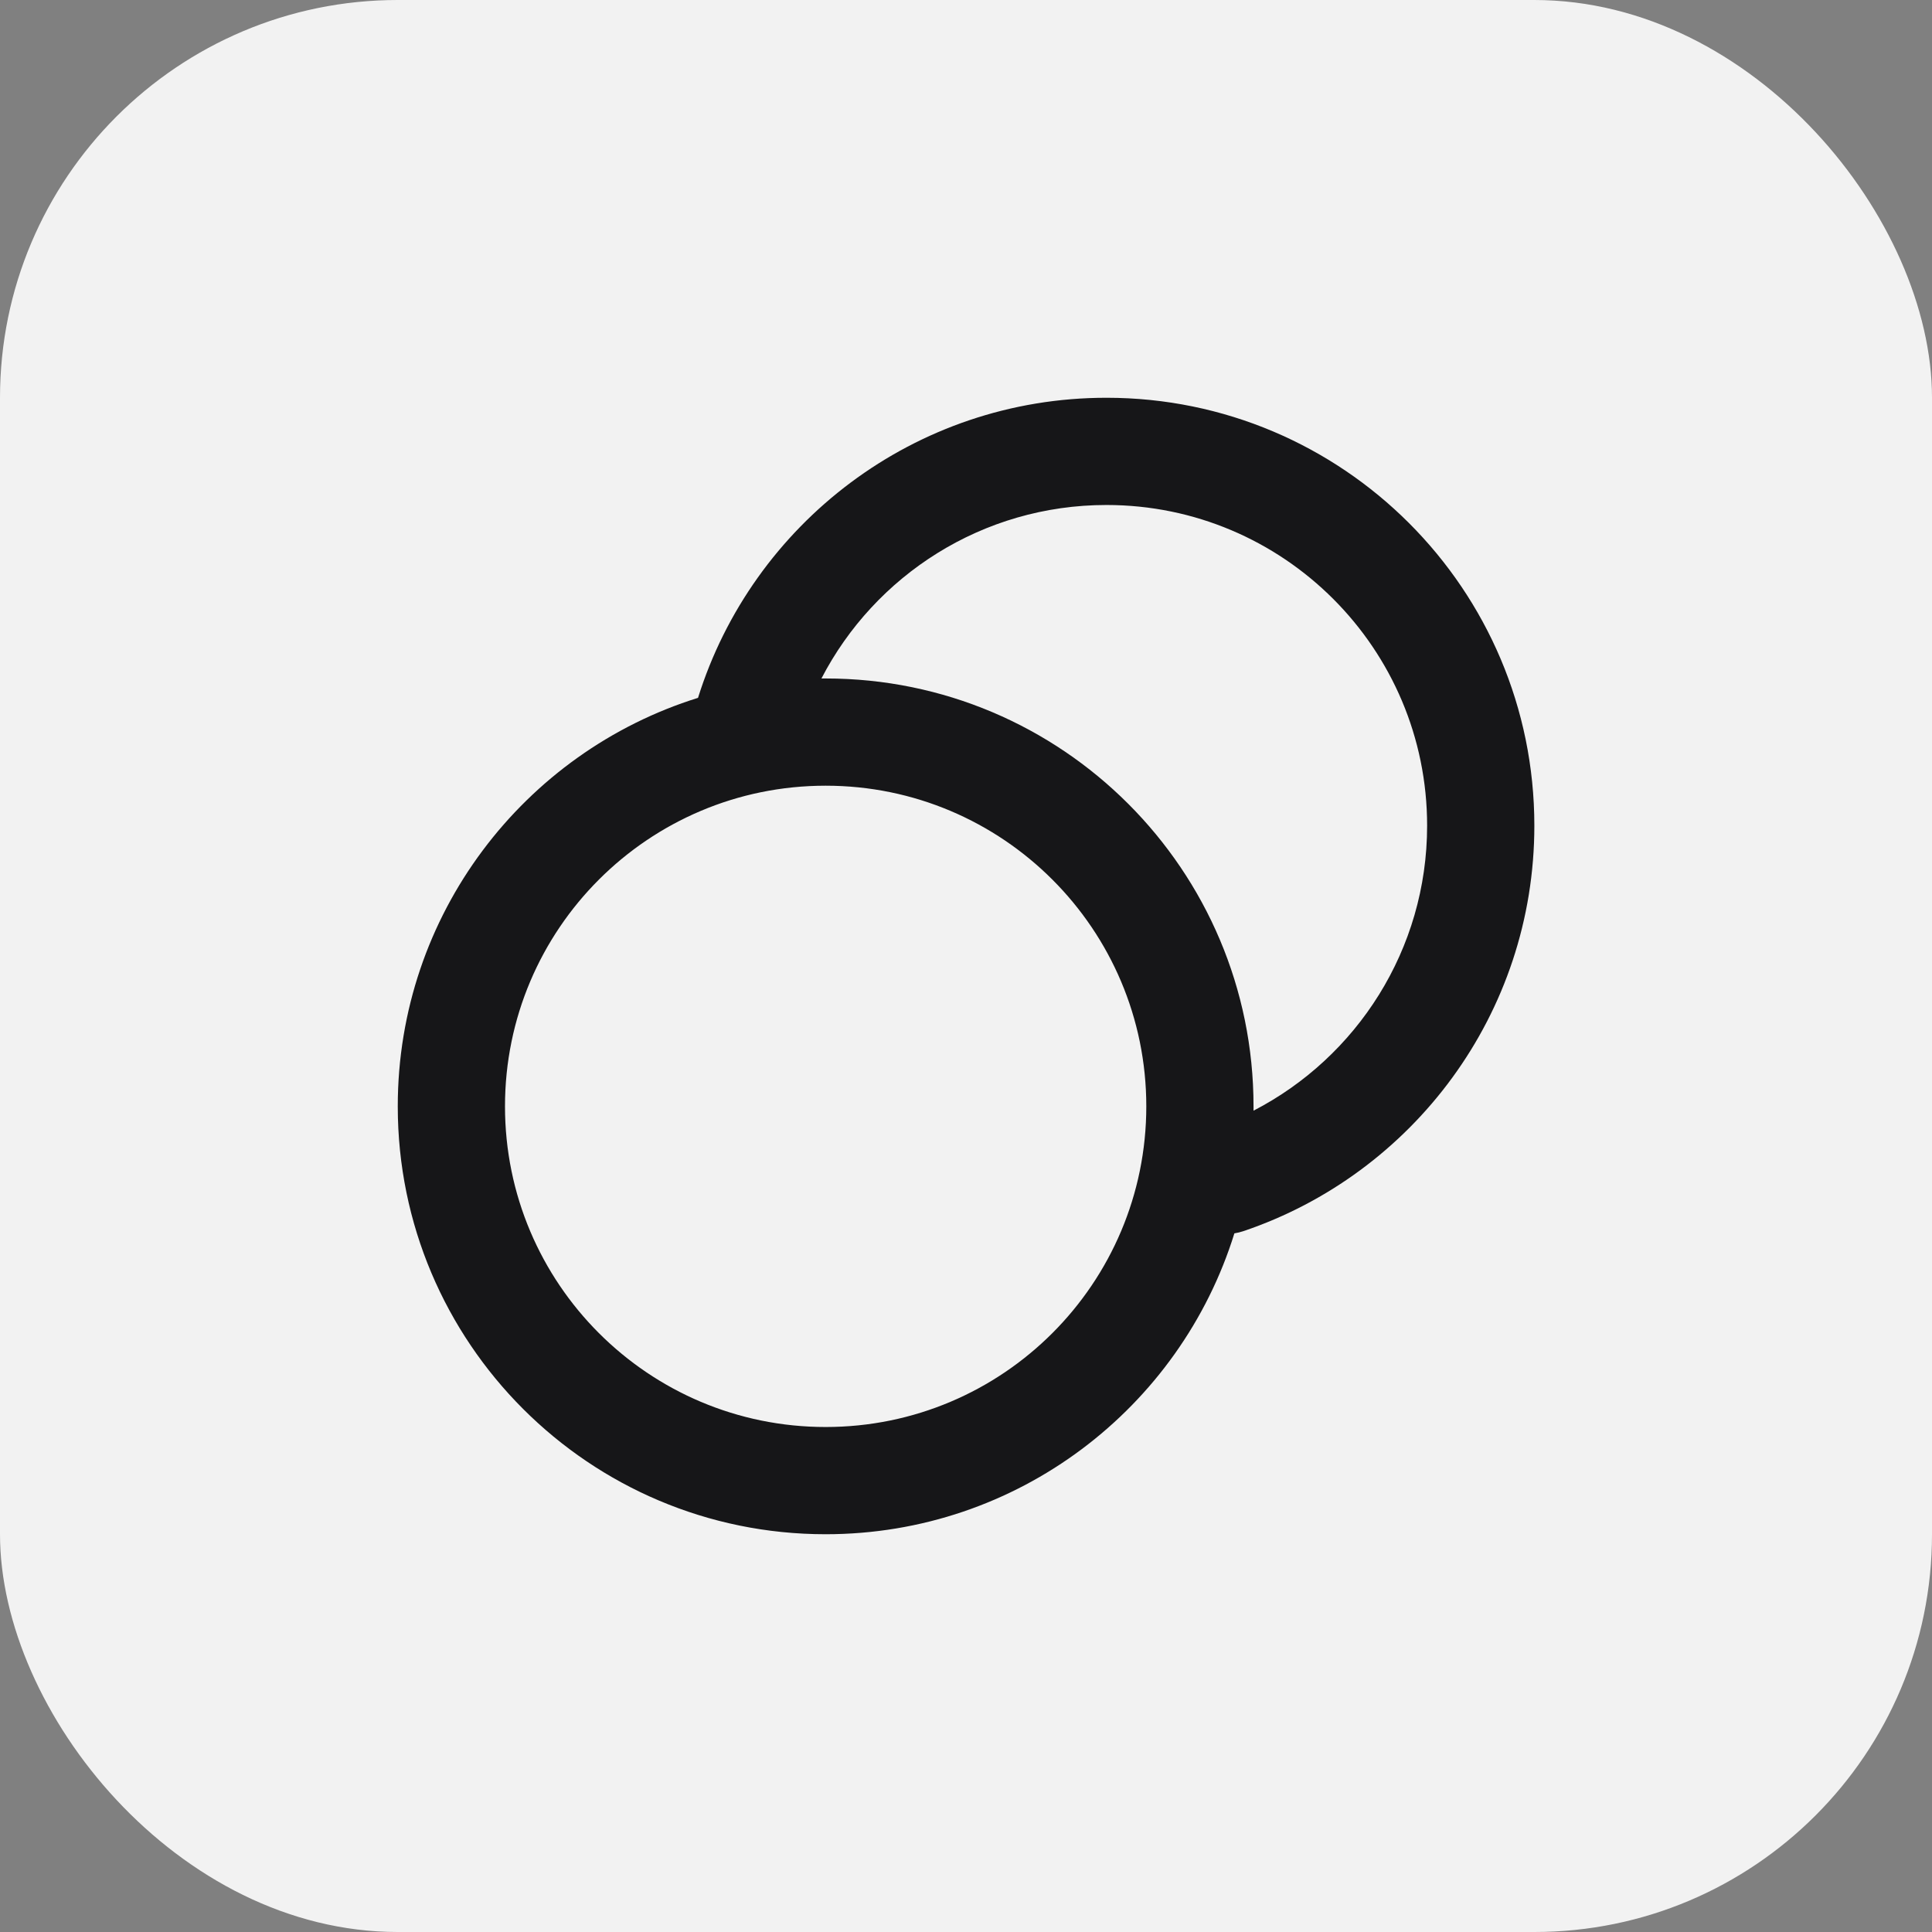 <svg width="34" height="34" viewBox="0 0 34 34" fill="none" xmlns="http://www.w3.org/2000/svg">
<rect x="0" y="0" width="34" height="34" fill="#808080" stroke="none"/>
<rect width="34" height="34" rx="7" fill="#F2F2F2"/>
<path fill-rule="evenodd" clip-rule="evenodd" d="M12.284 12.281C9.222 13.236 7 16.094 7 19.47C7 23.629 10.371 27 14.53 27C17.911 27 20.771 24.772 21.723 21.705C21.776 21.696 21.829 21.684 21.882 21.666C24.858 20.661 27.002 17.847 27.002 14.53C27.002 10.371 23.63 7 19.472 7C16.095 7 13.24 9.221 12.284 12.281ZM14.456 11.94C14.481 11.94 14.505 11.94 14.53 11.94C18.689 11.94 22.06 15.311 22.06 19.47C22.06 19.496 22.06 19.521 22.06 19.546C23.875 18.608 25.115 16.713 25.115 14.53C25.115 11.413 22.588 8.887 19.472 8.887C17.289 8.887 15.395 10.126 14.456 11.94ZM14.53 13.827C11.413 13.827 8.887 16.353 8.887 19.47C8.887 22.587 11.413 25.113 14.53 25.113C17.647 25.113 20.173 22.587 20.173 19.47C20.173 16.353 17.647 13.827 14.53 13.827Z" fill="#161618"/>
</svg>
